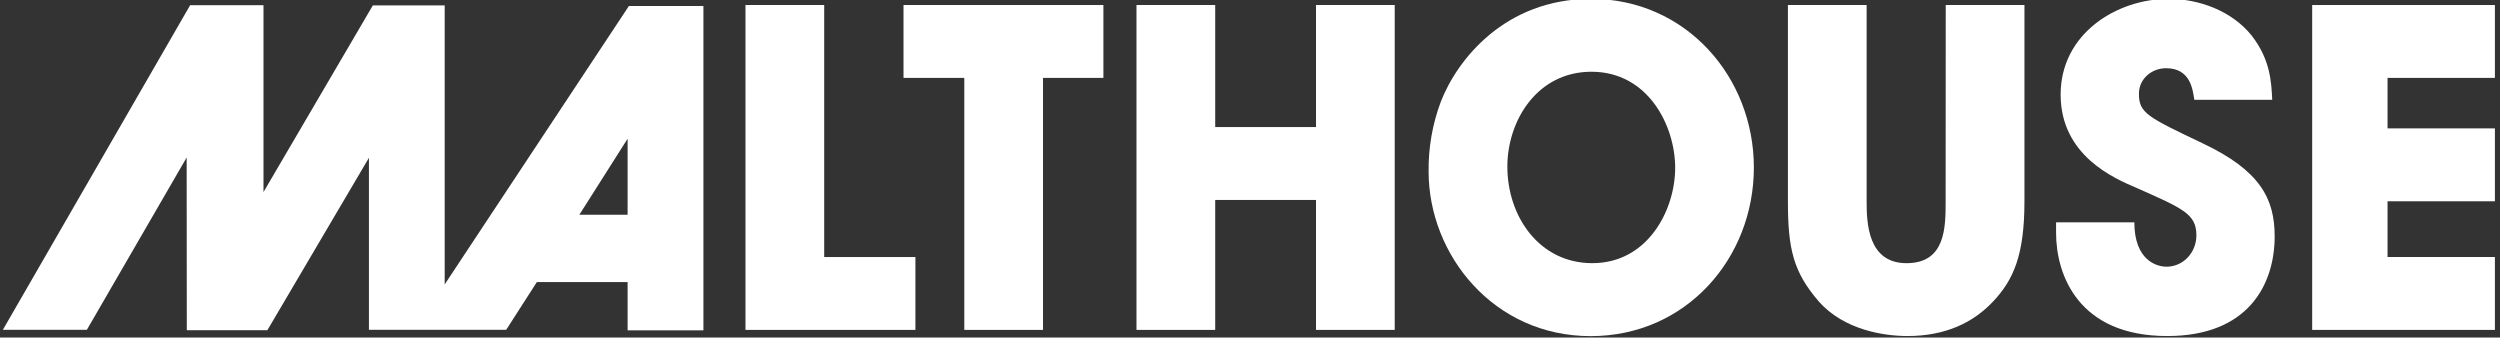 <svg width="200" height="27" viewBox="0 0 200 27" fill="none" xmlns="http://www.w3.org/2000/svg">
<rect x="0" y="0" width="200" height="27" fill="#333333" stroke="none"/>
<g clip-path="url(#clip0_2698_936)">
<path d="M65.936 0.4H59.639V26.392H73.233V20.563H65.936V0.4Z" fill="white"/>
<path d="M72.281 6.231H77.144V26.392H83.441V6.231H88.272V0.402H72.281V6.231Z" fill="white"/>
<path d="M105.281 10.165H97.217V0.4H90.919V26.392H97.217V15.996H105.281V26.392H111.577V0.4H105.281V10.165Z" fill="white"/>
<path d="M127.286 -0.091C120.388 -0.091 116.556 4.79 115.255 8.164C114.595 9.93 114.267 11.814 114.288 13.712C114.288 20.386 119.486 26.89 127.249 26.89C134.913 26.89 140.309 20.64 140.309 13.402C140.309 6.164 134.881 -0.091 127.286 -0.091ZM127.384 21.053C123.153 21.053 120.588 17.331 120.588 13.326C120.588 9.674 122.953 5.739 127.317 5.739C131.849 5.739 134.014 10.058 134.014 13.432C134.014 16.767 131.848 21.053 127.384 21.053Z" fill="white"/>
<path d="M155.651 16.102C155.651 18.174 155.651 21.054 152.526 21.054C149.43 21.054 149.33 17.858 149.33 16.102V0.4H143.033V16.102C143.033 19.928 143.467 21.755 145.498 24.109C147.53 26.428 150.795 26.883 152.595 26.883C155.659 26.883 157.892 25.796 159.492 24.073C161.055 22.388 161.956 20.449 161.956 16.102V0.4H155.659L155.651 16.102Z" fill="white"/>
<path d="M176.212 11.465C171.781 9.356 171.114 9.042 171.114 7.497C171.114 6.266 172.181 5.457 173.28 5.457C175.214 5.457 175.412 7.105 175.547 7.986H181.778C181.709 6.512 181.611 4.756 180.144 2.86C178.545 0.857 175.911 -0.091 173.481 -0.091C169.348 -0.091 164.851 2.683 164.851 7.566C164.851 12.448 169.15 14.275 170.881 15.013C174.68 16.698 175.712 17.12 175.712 18.841C175.711 19.171 175.647 19.497 175.525 19.801C175.404 20.105 175.227 20.381 175.004 20.613C174.781 20.844 174.517 21.027 174.227 21.151C173.937 21.275 173.627 21.338 173.314 21.335C172.514 21.335 170.748 20.808 170.748 17.785H164.486V18.63C164.486 21.966 166.251 26.883 173.38 26.883C179.911 26.883 181.973 22.704 181.973 18.912C181.975 15.891 180.809 13.643 176.212 11.465Z" fill="white"/>
<path d="M199.592 6.231V0.402H184.975V26.392H199.592V20.561H191.003V16.102H199.592V10.271H191.003V6.231H199.592Z" fill="white"/>
<path d="M35.575 22.753V0.43H29.829L21.079 15.364V0.415H15.212L0.229 26.386H6.948L14.933 12.598L14.944 26.417H21.389L29.514 12.624V26.386H32.406H40.493L42.948 22.567H50.209V26.425H56.273V0.481H50.312L35.575 22.753ZM50.209 17.181H46.347L50.209 11.096V17.181Z" fill="white"/>
</g>
<defs>
<clipPath id="clip0_2698_936">
<rect width="200" height="27" fill="white"/>
</clipPath>
</defs>
</svg>
